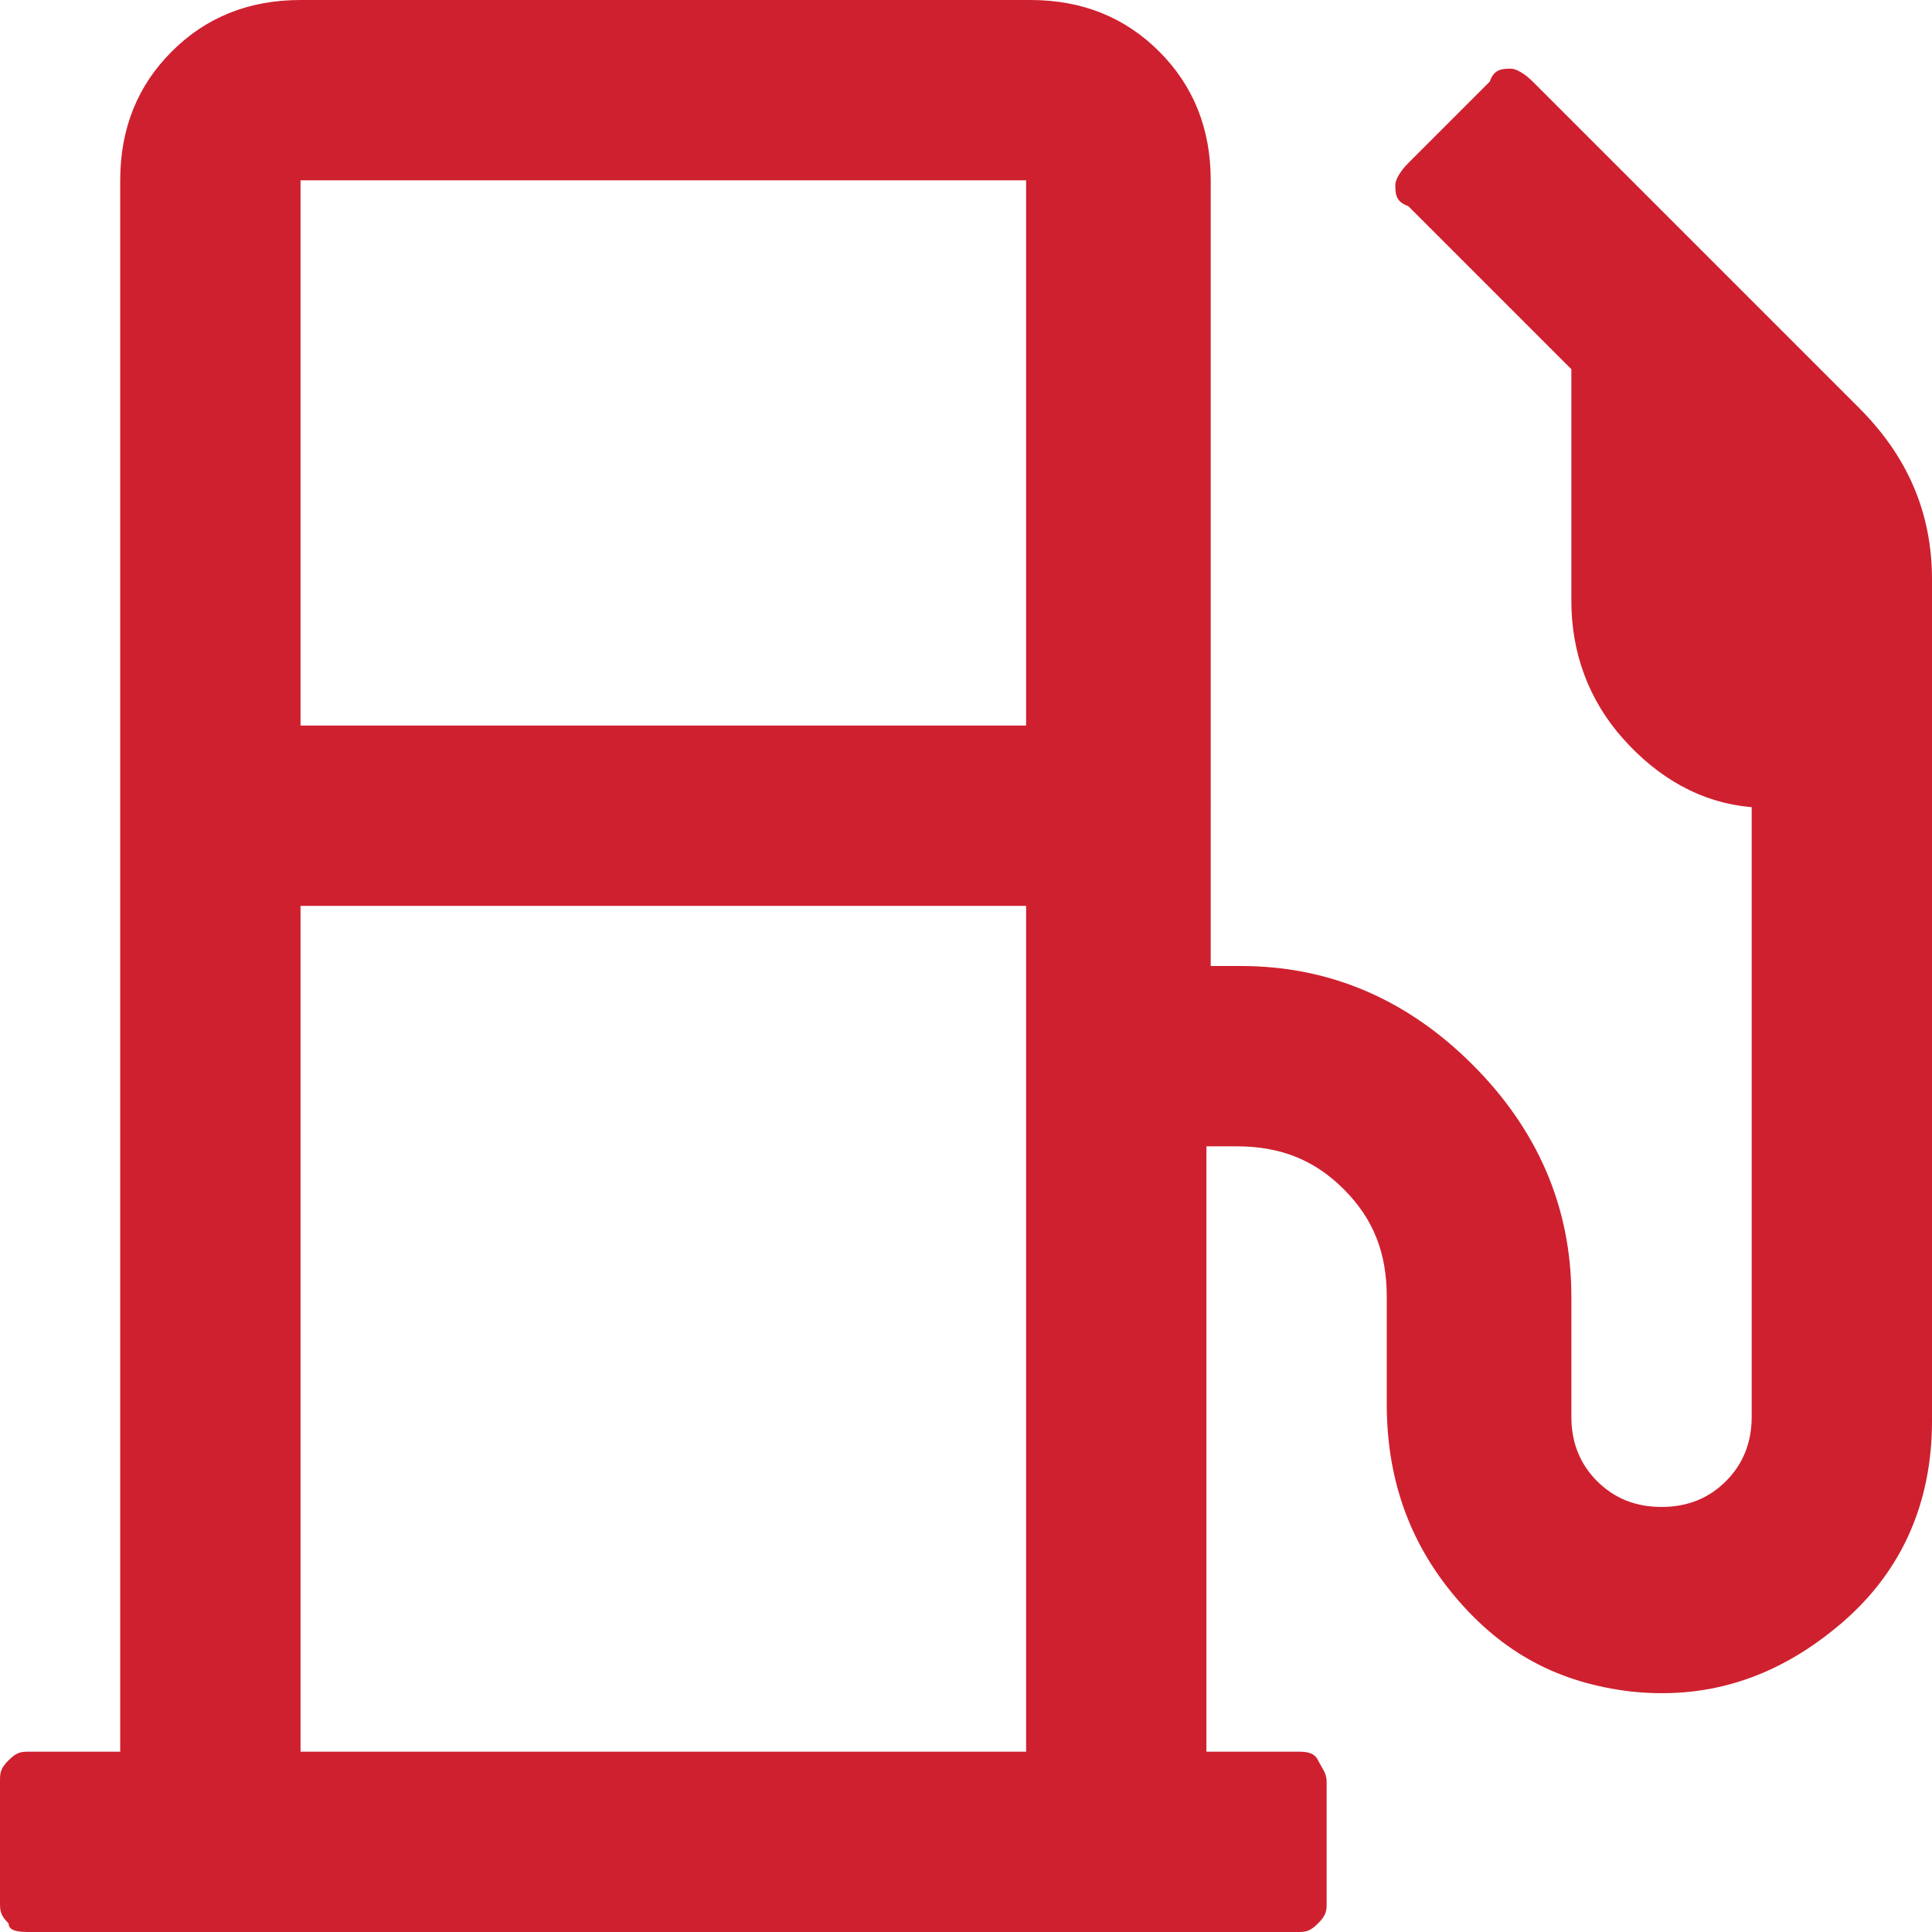 <svg xmlns="http://www.w3.org/2000/svg" viewBox="0 0 45 45" width="49" height="49"><path d="M30.2 45c.2 0 .3 0 .5-.2s.2-.3.2-.5v-2.8c0-.2-.1-.3-.2-.5s-.3-.2-.5-.2h-2.1V26.7h.7c1 0 1.8.3 2.5 1s1 1.5 1 2.5v2.5c0 1.7.5 3.2 1.6 4.5s2.4 2 4.1 2.2c1.9.2 3.5-.4 4.9-1.6S45 35 45 33.1V13.5c0-1.6-.6-2.9-1.7-4l-7.6-7.6c-.2-.2-.4-.3-.5-.3-.2 0-.4 0-.5.3l-1.9 1.9c-.2.2-.3.4-.3.5 0 .2 0 .4.3.5l3.8 3.8V14c0 1.2.4 2.3 1.2 3.2.8.9 1.8 1.5 3 1.6V33c0 .6-.2 1.1-.6 1.5s-.9.6-1.5.6-1.1-.2-1.5-.6-.6-.9-.6-1.5v-2.8c0-2.1-.8-3.9-2.3-5.4s-3.3-2.3-5.4-2.3h-.7V4.2c0-1.2-.4-2.2-1.2-3S25.2 0 24 0H7C5.8 0 4.8.4 4 1.2c-.8.8-1.2 1.8-1.2 3v36.6H.7c-.2 0-.3 0-.5.2s-.2.3-.2.5v2.8c0 .2 0 .3.2.5 0 .2.3.2.5.2h29.5Zm-6.3-28.1H7V4.2h16.9v12.7Zm0 23.9H7V21.1h16.9v19.7Z" style="fill:#cf202f"/></svg>